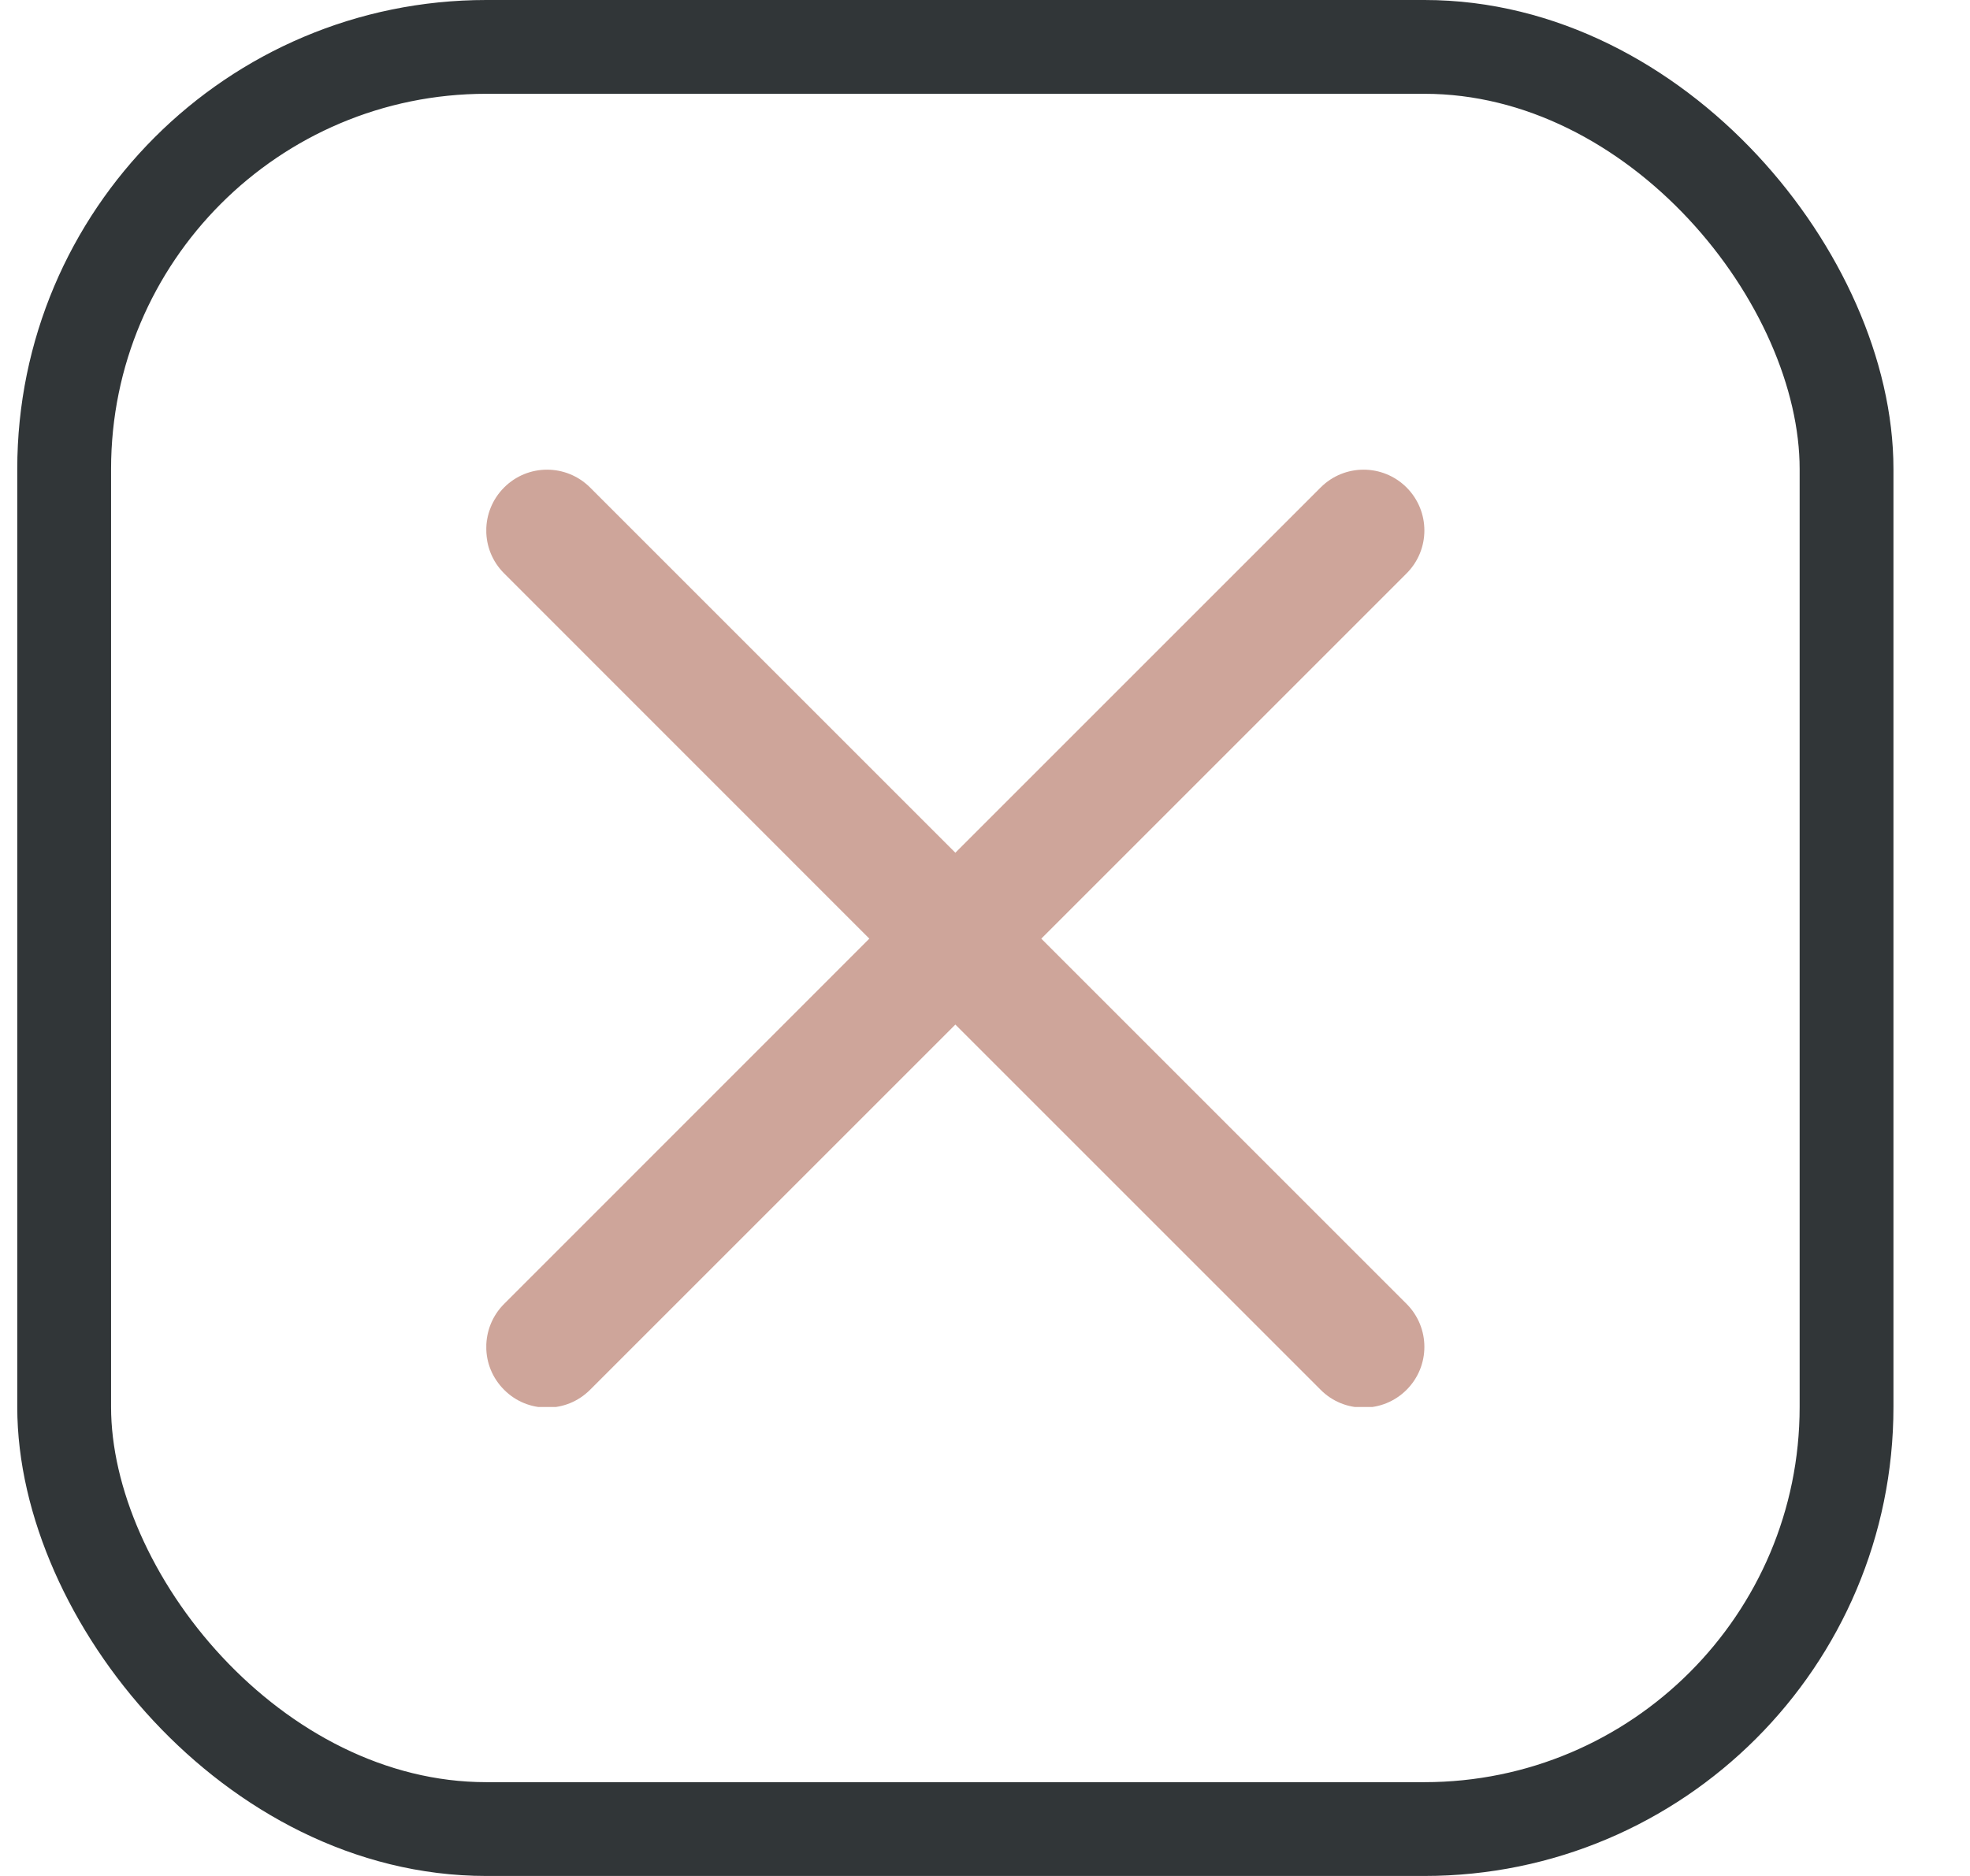 <?xml version="1.0" encoding="UTF-8"?> <svg xmlns="http://www.w3.org/2000/svg" width="21" height="20" viewBox="0 0 21 20" fill="none"> <g clip-path="url(#clip0)"> <path d="M11.1 10.007L14.994 6.113C15.247 5.86 15.247 5.451 14.994 5.197C14.74 4.944 14.331 4.944 14.078 5.197L10.184 9.091L6.29 5.197C6.036 4.944 5.627 4.944 5.374 5.197C5.12 5.451 5.12 5.86 5.374 6.113L9.267 10.007L5.374 13.901C5.12 14.155 5.12 14.564 5.374 14.817C5.5 14.944 5.666 15.007 5.832 15.007C5.998 15.007 6.163 14.944 6.29 14.817L10.184 10.923L14.078 14.817C14.204 14.944 14.37 15.007 14.536 15.007C14.701 15.007 14.867 14.944 14.994 14.817C15.247 14.564 15.247 14.155 14.994 13.901L11.1 10.007Z" fill="#CEA59A"></path> </g> <rect x="0.684" y="0.5" width="19" height="19" rx="4.5" stroke="#313638"></rect> <defs> <clipPath id="clip0"> <rect width="10" height="10" fill="white" transform="translate(5.184 5)"></rect> </clipPath> </defs> </svg> 